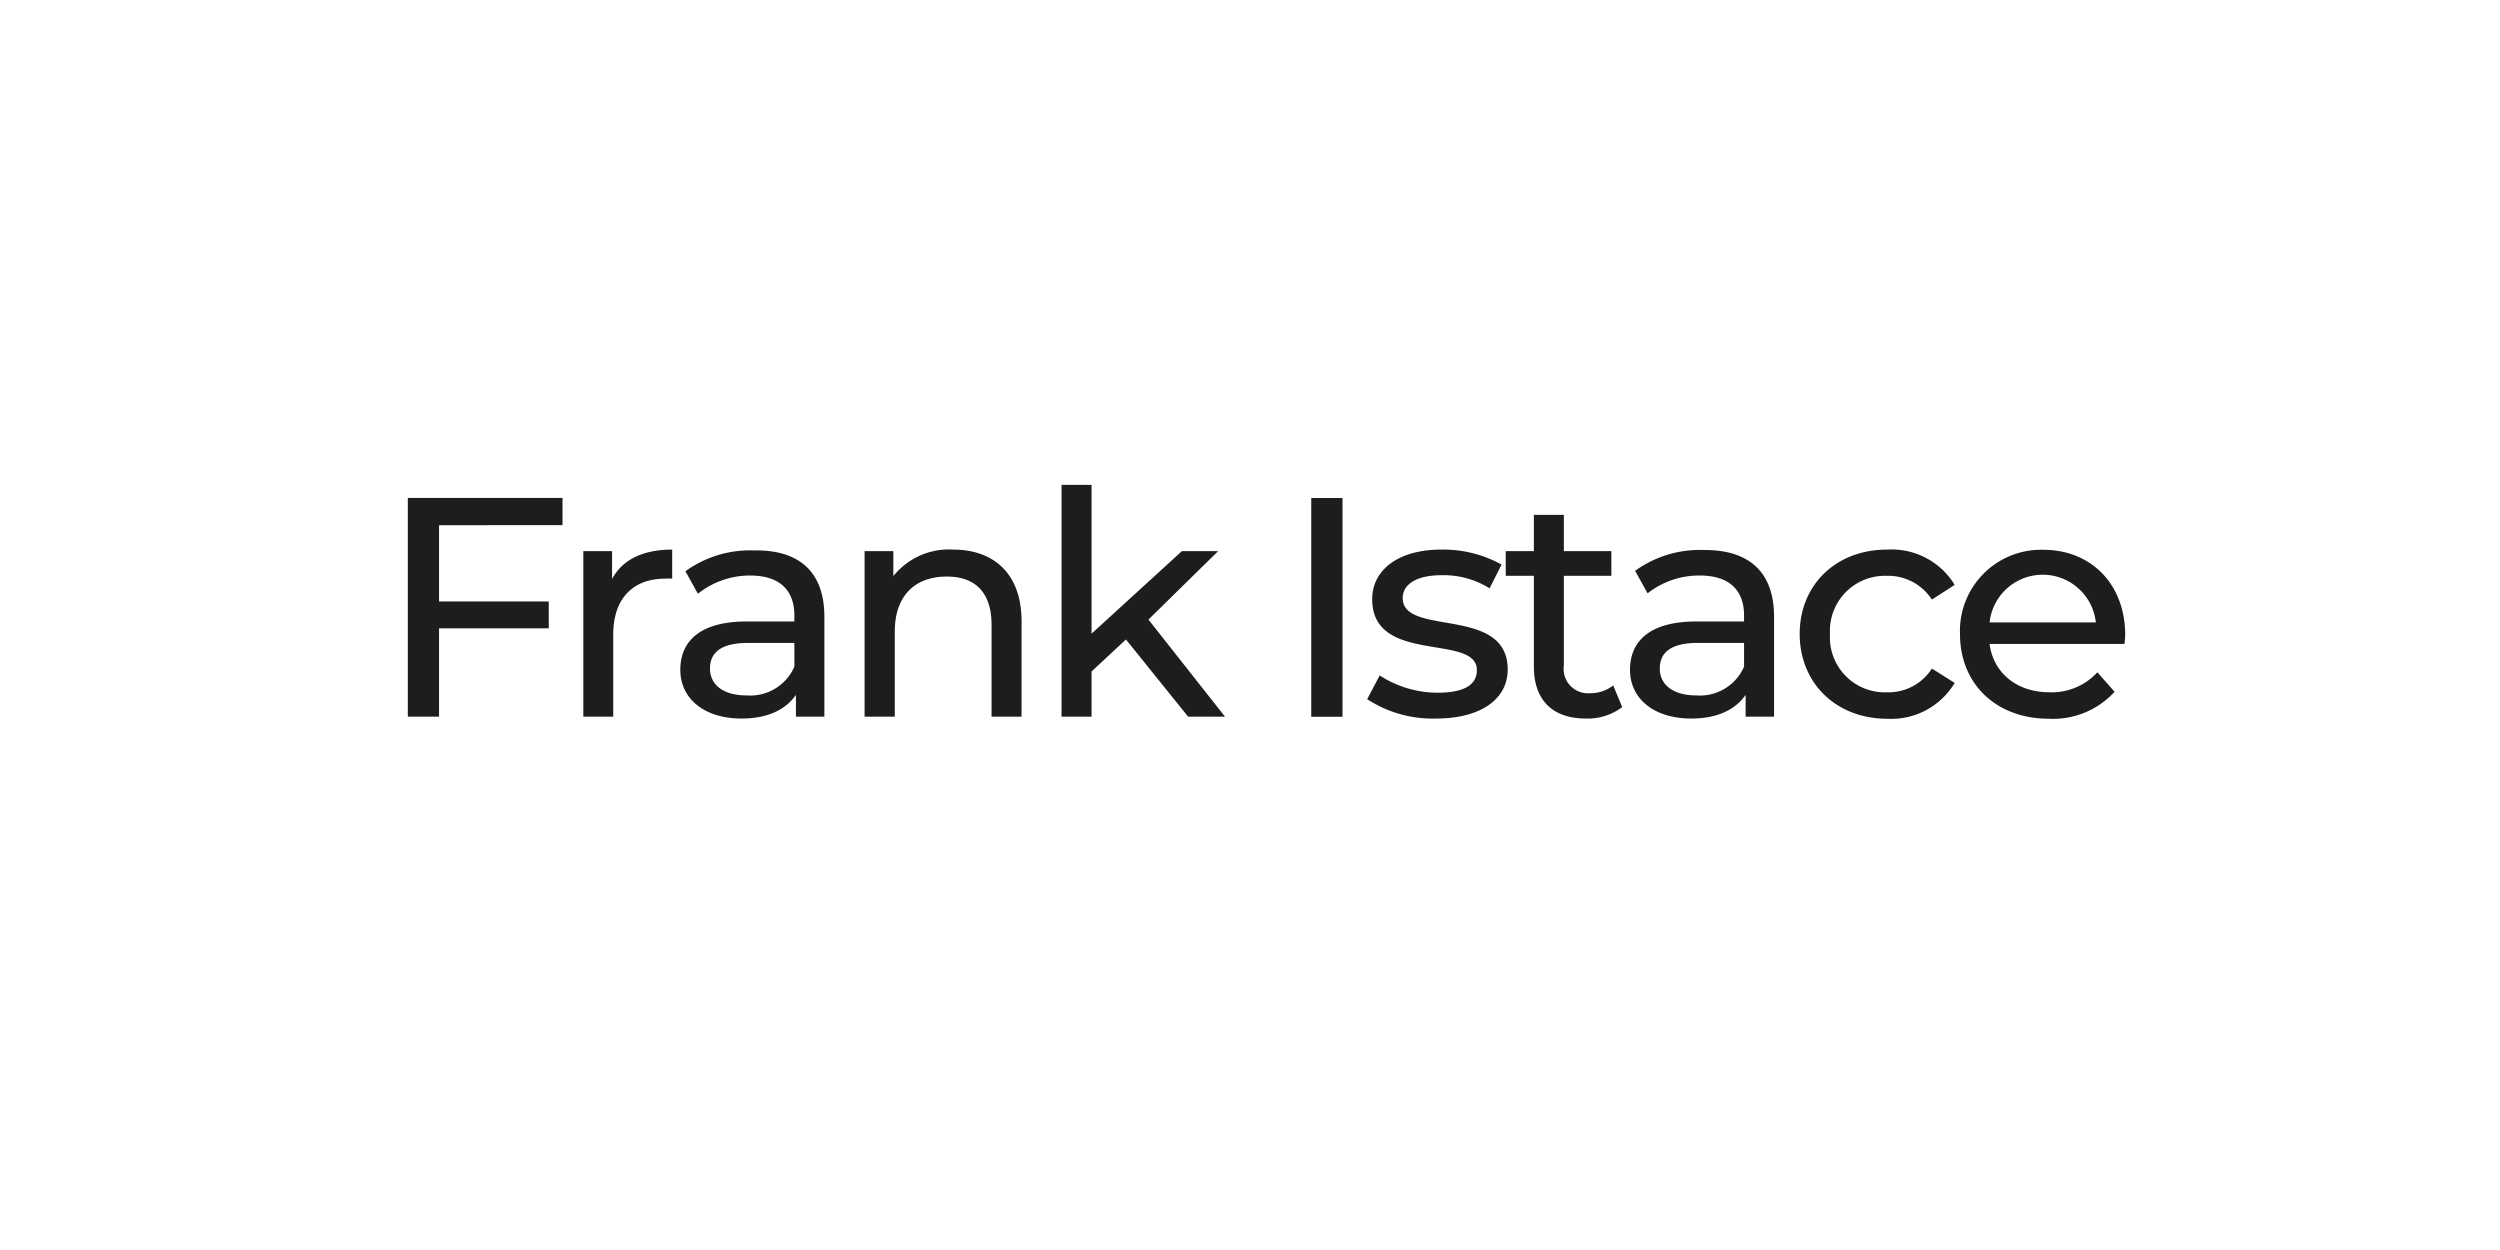 <?xml version="1.0" encoding="UTF-8"?>
<svg width="240px" height="120px" xmlns="http://www.w3.org/2000/svg" id="Calque_1" data-name="Calque 1" viewBox="0 0 240 120">
  <defs>
    <style>.cls-1{fill:#1d1d1b;}</style>
  </defs>
  <path class="cls-1" d="M42.15,50.42v7.32H52.68v2.58H42.15V68.8h-3v-21H54v2.61Z"></path>
  <path class="cls-1" d="M64.53,52.76v2.79a5.09,5.09,0,0,0-.66,0c-3.09,0-5,1.89-5,5.37V68.8H56V52.91h2.76v2.67C59.76,53.72,61.74,52.76,64.53,52.76Z"></path>
  <path class="cls-1" d="M79.14,59.21V68.8H76.41V66.71c-1,1.43-2.73,2.27-5.22,2.27-3.6,0-5.88-1.92-5.88-4.68,0-2.55,1.65-4.64,6.39-4.64h4.56v-.57c0-2.43-1.41-3.84-4.26-3.84A8,8,0,0,0,67,57l-1.2-2.16a10.59,10.59,0,0,1,6.57-2C76.68,52.76,79.14,54.86,79.14,59.21ZM76.26,64V61.72H71.82c-2.85,0-3.66,1.11-3.66,2.46,0,1.59,1.32,2.58,3.51,2.58A4.62,4.62,0,0,0,76.26,64Z"></path>
  <path class="cls-1" d="M98.07,59.66V68.8H95.19V60c0-3.12-1.56-4.65-4.29-4.65-3.06,0-5,1.83-5,5.28V68.8H83V52.91h2.76v2.4a6.82,6.82,0,0,1,5.73-2.55C95.34,52.76,98.07,55,98.07,59.66Z"></path>
  <path class="cls-1" d="M108.09,61.39l-3.3,3.07V68.8h-2.88V46.55h2.88V60.83l8.67-7.92h3.48l-6.69,6.57,7.35,9.32h-3.54Z"></path>
  <path class="cls-1" d="M125.88,47.81h3v21h-3Z"></path>
  <path class="cls-1" d="M131.25,67.12l1.2-2.28A10.22,10.22,0,0,0,138,66.5c2.67,0,3.78-.82,3.78-2.17,0-3.56-10.05-.48-10.05-6.8,0-2.85,2.55-4.77,6.63-4.77a11.57,11.57,0,0,1,5.79,1.44L143,56.48a8.3,8.3,0,0,0-4.59-1.26c-2.52,0-3.75.93-3.75,2.19,0,3.75,10.08.69,10.08,6.86,0,2.88-2.64,4.71-6.87,4.71A11.48,11.48,0,0,1,131.25,67.12Z"></path>
  <path class="cls-1" d="M155.73,67.88a5.48,5.48,0,0,1-3.48,1.1c-3.21,0-5-1.77-5-5V55.28h-2.7V52.91h2.7V49.43h2.88v3.48h4.56v2.37h-4.56v8.6a2.34,2.34,0,0,0,2.49,2.67,3.57,3.57,0,0,0,2.25-.75Z"></path>
  <path class="cls-1" d="M170.31,59.21V68.8h-2.73V66.71c-1,1.43-2.73,2.27-5.22,2.27-3.6,0-5.88-1.92-5.88-4.68,0-2.55,1.65-4.64,6.39-4.64h4.56v-.57c0-2.43-1.41-3.84-4.26-3.84a8,8,0,0,0-5,1.71l-1.2-2.16a10.59,10.59,0,0,1,6.57-2C167.85,52.76,170.31,54.86,170.31,59.21ZM167.43,64V61.72H163c-2.85,0-3.66,1.11-3.66,2.46,0,1.59,1.32,2.58,3.51,2.58A4.62,4.62,0,0,0,167.43,64Z"></path>
  <path class="cls-1" d="M172.77,60.86c0-4.74,3.51-8.1,8.4-8.1a7.09,7.09,0,0,1,6.48,3.39l-2.19,1.41a5,5,0,0,0-4.32-2.28,5.28,5.28,0,0,0-5.46,5.58,5.27,5.27,0,0,0,5.46,5.6,4.93,4.93,0,0,0,4.32-2.28l2.19,1.38A7.09,7.09,0,0,1,181.17,69C176.28,69,172.77,65.59,172.77,60.86Z"></path>
  <path class="cls-1" d="M203.94,61.82H191c.36,2.78,2.61,4.64,5.76,4.64a5.94,5.94,0,0,0,4.59-1.92L203,66.41A8,8,0,0,1,196.71,69c-5.13,0-8.55-3.39-8.55-8.12a7.79,7.79,0,0,1,8-8.1c4.59,0,7.86,3.3,7.86,8.19C204,61.18,204,61.54,203.94,61.82ZM191,59.75h10.2a5.13,5.13,0,0,0-10.2,0Z"></path>
</svg>
